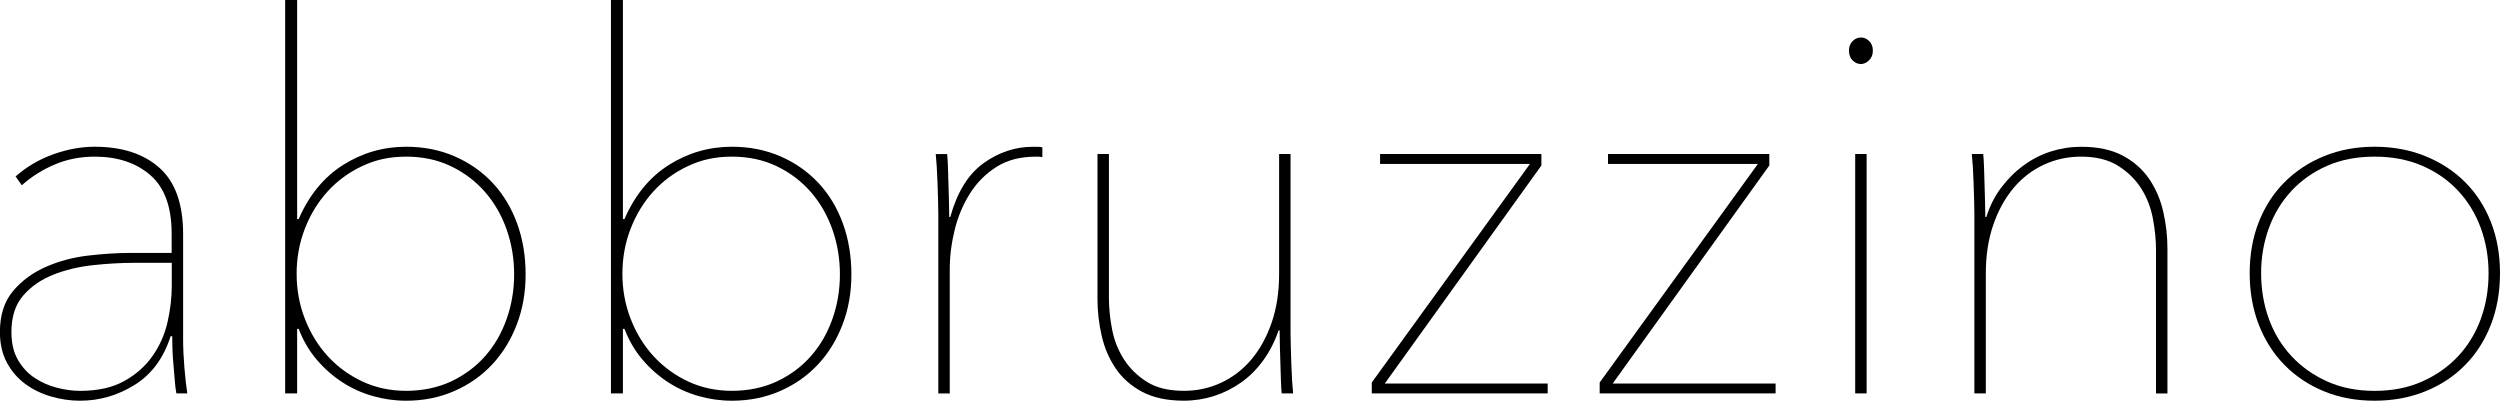 <svg xmlns="http://www.w3.org/2000/svg" width="230" height="37" viewBox="0 0 230 37" fill="none"><path d="M16.847 31.215C16.847 32.045 16.888 32.931 16.969 33.872C17.05 34.813 17.137 35.588 17.232 36.195H16.227C16.163 35.875 16.116 35.484 16.082 35.022C16.048 34.56 16.011 34.081 15.961 33.586C15.913 33.09 15.88 32.605 15.866 32.126C15.849 31.647 15.843 31.249 15.843 30.929H15.698C15.057 32.938 13.958 34.432 12.393 35.406C10.829 36.381 9.153 36.866 7.366 36.866C6.473 36.866 5.586 36.738 4.709 36.482C3.829 36.226 3.04 35.845 2.339 35.332C1.638 34.823 1.071 34.166 0.64 33.37C0.208 32.571 -0.008 31.63 -0.008 30.544C-0.008 28.98 0.4 27.719 1.213 26.761C2.025 25.804 3.04 25.062 4.254 24.536C5.468 24.01 6.769 23.666 8.155 23.508C9.544 23.349 10.812 23.268 11.962 23.268H15.792V21.498C15.792 19.04 15.138 17.246 13.83 16.11C12.521 14.977 10.812 14.411 8.708 14.411C7.4 14.411 6.179 14.65 5.046 15.129C3.913 15.608 2.899 16.248 2.005 17.044L1.432 16.231C2.454 15.338 3.61 14.66 4.901 14.195C6.193 13.733 7.464 13.5 8.708 13.5C11.23 13.5 13.216 14.148 14.669 15.439C16.122 16.73 16.847 18.767 16.847 21.542V31.212V31.215ZM15.795 24.179H12.397C11.183 24.179 9.908 24.249 8.566 24.394C7.224 24.539 5.997 24.833 4.881 25.281C3.765 25.73 2.845 26.367 2.13 27.196C1.412 28.026 1.051 29.145 1.051 30.548C1.051 31.569 1.25 32.422 1.651 33.11C2.049 33.798 2.561 34.348 3.182 34.762C3.806 35.177 4.49 35.48 5.242 35.673C5.99 35.865 6.702 35.959 7.373 35.959C9.001 35.959 10.357 35.656 11.443 35.049C12.528 34.442 13.398 33.67 14.052 32.726C14.706 31.785 15.162 30.747 15.418 29.614C15.674 28.481 15.802 27.372 15.802 26.286V24.179H15.795Z" fill="black"></path><path d="M27.479 20.156C28.433 17.954 29.795 16.296 31.562 15.176C33.328 14.06 35.264 13.5 37.368 13.5C38.989 13.5 40.48 13.797 41.835 14.387C43.187 14.977 44.351 15.793 45.322 16.828C46.293 17.867 47.041 19.104 47.567 20.54C48.093 21.977 48.356 23.541 48.356 25.234C48.356 26.927 48.086 28.434 47.544 29.853C47.001 31.273 46.245 32.503 45.274 33.538C44.303 34.577 43.14 35.389 41.788 35.98C40.433 36.569 38.963 36.866 37.371 36.866C36.319 36.866 35.294 36.721 34.289 36.435C33.285 36.148 32.354 35.723 31.494 35.167C30.634 34.607 29.852 33.923 29.154 33.107C28.453 32.294 27.897 31.343 27.482 30.258H27.337V36.195H26.234V0H27.337V20.156H27.482H27.479ZM47.301 25.23C47.301 23.794 47.068 22.422 46.61 21.114C46.148 19.805 45.487 18.656 44.627 17.668C43.767 16.68 42.725 15.887 41.498 15.297C40.271 14.707 38.895 14.411 37.368 14.411C35.84 14.411 34.556 14.697 33.332 15.274C32.105 15.847 31.046 16.622 30.156 17.597C29.265 18.571 28.564 19.711 28.055 21.019C27.546 22.328 27.29 23.717 27.29 25.183C27.29 26.65 27.543 28.039 28.055 29.347C28.564 30.656 29.265 31.799 30.156 32.77C31.049 33.744 32.108 34.516 33.332 35.093C34.556 35.666 35.901 35.956 37.368 35.956C38.834 35.956 40.274 35.669 41.498 35.093C42.722 34.516 43.767 33.744 44.627 32.77C45.487 31.795 46.148 30.656 46.61 29.347C47.072 28.039 47.301 26.667 47.301 25.23Z" fill="black"></path><path d="M57.45 20.156C58.404 17.954 59.766 16.296 61.533 15.176C63.3 14.06 65.235 13.5 67.339 13.5C68.961 13.5 70.451 13.797 71.806 14.387C73.159 14.977 74.322 15.793 75.293 16.828C76.264 17.867 77.012 19.104 77.538 20.54C78.064 21.977 78.327 23.541 78.327 25.234C78.327 26.927 78.058 28.434 77.515 29.853C76.972 31.273 76.217 32.503 75.246 33.538C74.275 34.577 73.111 35.389 71.759 35.98C70.404 36.569 68.934 36.866 67.342 36.866C66.29 36.866 65.265 36.721 64.261 36.435C63.256 36.148 62.325 35.723 61.465 35.167C60.606 34.607 59.823 33.923 59.126 33.107C58.424 32.294 57.868 31.343 57.453 30.258H57.308V36.195H56.206V0H57.308V20.156H57.453H57.45ZM77.272 25.23C77.272 23.794 77.039 22.422 76.581 21.114C76.119 19.805 75.458 18.656 74.598 17.668C73.738 16.68 72.697 15.887 71.469 15.297C70.242 14.707 68.866 14.411 67.339 14.411C65.812 14.411 64.527 14.697 63.303 15.274C62.076 15.847 61.017 16.622 60.127 17.597C59.237 18.571 58.535 19.711 58.026 21.019C57.517 22.328 57.261 23.717 57.261 25.183C57.261 26.65 57.514 28.039 58.026 29.347C58.535 30.656 59.237 31.799 60.127 32.77C61.02 33.744 62.079 34.516 63.303 35.093C64.527 35.666 65.872 35.956 67.339 35.956C68.806 35.956 70.245 35.669 71.469 35.093C72.693 34.516 73.738 33.744 74.598 32.77C75.458 31.795 76.119 30.656 76.581 29.347C77.043 28.039 77.272 26.667 77.272 25.23Z" fill="black"></path><path d="M90.486 15.011C91.892 14.006 93.406 13.504 95.034 13.504H95.466C95.594 13.504 95.735 13.521 95.897 13.551V14.461C95.769 14.431 95.651 14.414 95.54 14.414H95.277C93.871 14.414 92.674 14.724 91.686 15.348C90.695 15.972 89.882 16.784 89.245 17.789C88.608 18.794 88.135 19.913 87.832 21.141C87.529 22.371 87.377 23.592 87.377 24.802V36.199H86.325V19.728C86.325 19.377 86.318 18.946 86.301 18.436C86.284 17.927 86.268 17.408 86.254 16.879C86.237 16.353 86.214 15.85 86.183 15.372C86.15 14.893 86.119 14.495 86.089 14.175H87.141C87.171 14.495 87.195 14.893 87.212 15.372C87.228 15.85 87.242 16.37 87.259 16.926C87.276 17.486 87.289 18.029 87.306 18.555C87.323 19.081 87.33 19.552 87.33 19.967H87.424C88.061 17.668 89.083 16.019 90.489 15.011H90.486Z" fill="black"></path><path d="M116.219 33.154C115.628 33.967 114.951 34.648 114.182 35.187C113.417 35.73 112.584 36.145 111.694 36.431C110.8 36.718 109.873 36.863 108.915 36.863C107.385 36.863 106.107 36.59 105.085 36.05C104.063 35.508 103.248 34.789 102.644 33.896C102.037 33.002 101.606 31.998 101.353 30.878C101.096 29.762 100.968 28.629 100.968 27.48V14.168H102.02V27.382C102.02 28.309 102.115 29.273 102.307 30.278C102.499 31.283 102.856 32.2 103.386 33.033C103.912 33.862 104.613 34.557 105.493 35.116C106.37 35.676 107.513 35.956 108.915 35.956C110.129 35.956 111.269 35.71 112.338 35.214C113.406 34.718 114.33 34.011 115.116 33.083C115.898 32.159 116.522 31.033 116.984 29.708C117.446 28.383 117.678 26.876 117.678 25.183V14.171H118.73V30.642C118.73 30.993 118.737 31.424 118.754 31.933C118.771 32.443 118.784 32.962 118.801 33.488C118.818 34.014 118.842 34.516 118.872 34.995C118.902 35.474 118.936 35.872 118.966 36.192H117.914C117.881 35.872 117.857 35.474 117.844 34.995C117.827 34.516 117.813 33.997 117.796 33.437C117.78 32.878 117.763 32.335 117.749 31.809C117.732 31.283 117.726 30.811 117.726 30.396H117.631C117.281 31.418 116.809 32.335 116.219 33.151V33.154Z" fill="black"></path><path d="M126.202 36.195V35.191L140.757 15.082H126.967V14.171H141.809V15.223L127.399 35.285H142.386V36.195H126.202Z" fill="black"></path><path d="M147.17 36.195V35.191L161.726 15.082H147.936V14.171H162.778V15.223L148.367 35.285H163.355V36.195H147.17Z" fill="black"></path><path d="M171.204 5.89C170.918 5.89 170.661 5.779 170.439 5.557C170.216 5.334 170.105 5.031 170.105 4.646C170.105 4.296 170.216 4.009 170.439 3.783C170.661 3.56 170.918 3.449 171.204 3.449C171.491 3.449 171.747 3.56 171.97 3.783C172.192 4.006 172.303 4.296 172.303 4.646C172.303 5.031 172.185 5.334 171.946 5.557C171.707 5.779 171.46 5.89 171.204 5.89ZM170.678 36.199V14.171H171.73V36.195H170.678V36.199Z" fill="black"></path><path d="M184.132 17.236C184.738 16.437 185.423 15.759 186.192 15.203C186.957 14.643 187.787 14.222 188.68 13.935C189.574 13.649 190.501 13.504 191.458 13.504C192.989 13.504 194.267 13.773 195.289 14.316C196.31 14.859 197.123 15.577 197.73 16.471C198.337 17.364 198.768 18.369 199.021 19.488C199.277 20.605 199.405 21.737 199.405 22.887V36.199H198.353V22.985C198.353 22.091 198.259 21.134 198.067 20.112C197.875 19.091 197.517 18.167 196.988 17.334C196.462 16.505 195.75 15.81 194.857 15.25C193.963 14.691 192.831 14.411 191.458 14.411C190.244 14.411 189.105 14.657 188.036 15.152C186.967 15.648 186.04 16.356 185.258 17.283C184.475 18.211 183.852 19.333 183.39 20.658C182.928 21.983 182.695 23.491 182.695 25.183V36.195H181.643V19.724C181.643 19.374 181.637 18.942 181.62 18.433C181.603 17.924 181.586 17.405 181.572 16.875C181.556 16.349 181.532 15.847 181.502 15.368C181.468 14.889 181.438 14.492 181.407 14.171H182.459C182.49 14.492 182.513 14.889 182.53 15.368C182.547 15.847 182.56 16.366 182.577 16.923C182.594 17.482 182.608 18.025 182.624 18.551C182.641 19.077 182.648 19.549 182.648 19.964H182.742C183.063 18.942 183.525 18.032 184.132 17.236Z" fill="black"></path><path d="M230 25.136C230 26.859 229.72 28.44 229.16 29.877C228.601 31.313 227.812 32.55 226.79 33.586C225.768 34.624 224.548 35.43 223.128 36.003C221.709 36.576 220.151 36.866 218.462 36.866C216.773 36.866 215.222 36.58 213.819 36.003C212.413 35.43 211.203 34.624 210.181 33.586C209.159 32.547 208.37 31.31 207.811 29.877C207.251 28.44 206.971 26.859 206.971 25.136C206.971 23.413 207.251 21.842 207.811 20.419C208.37 19 209.159 17.779 210.181 16.757C211.203 15.736 212.413 14.937 213.819 14.364C215.222 13.79 216.769 13.5 218.462 13.5C220.155 13.5 221.709 13.787 223.128 14.364C224.548 14.937 225.768 15.736 226.79 16.757C227.812 17.779 228.601 19 229.16 20.419C229.72 21.839 230 23.413 230 25.136ZM228.948 25.136C228.948 23.669 228.709 22.28 228.23 20.972C227.751 19.664 227.056 18.524 226.146 17.55C225.236 16.575 224.137 15.81 222.842 15.25C221.55 14.691 220.087 14.411 218.462 14.411C216.837 14.411 215.38 14.691 214.106 15.25C212.828 15.81 211.735 16.575 210.825 17.55C209.915 18.524 209.22 19.664 208.741 20.972C208.263 22.28 208.023 23.669 208.023 25.136C208.023 26.603 208.263 28.043 208.741 29.351C209.22 30.659 209.915 31.802 210.825 32.773C211.735 33.748 212.828 34.52 214.106 35.096C215.384 35.669 216.833 35.959 218.462 35.959C220.091 35.959 221.55 35.673 222.842 35.096C224.133 34.52 225.236 33.748 226.146 32.773C227.056 31.799 227.751 30.659 228.23 29.351C228.709 28.043 228.948 26.637 228.948 25.136Z" fill="black"></path></svg>